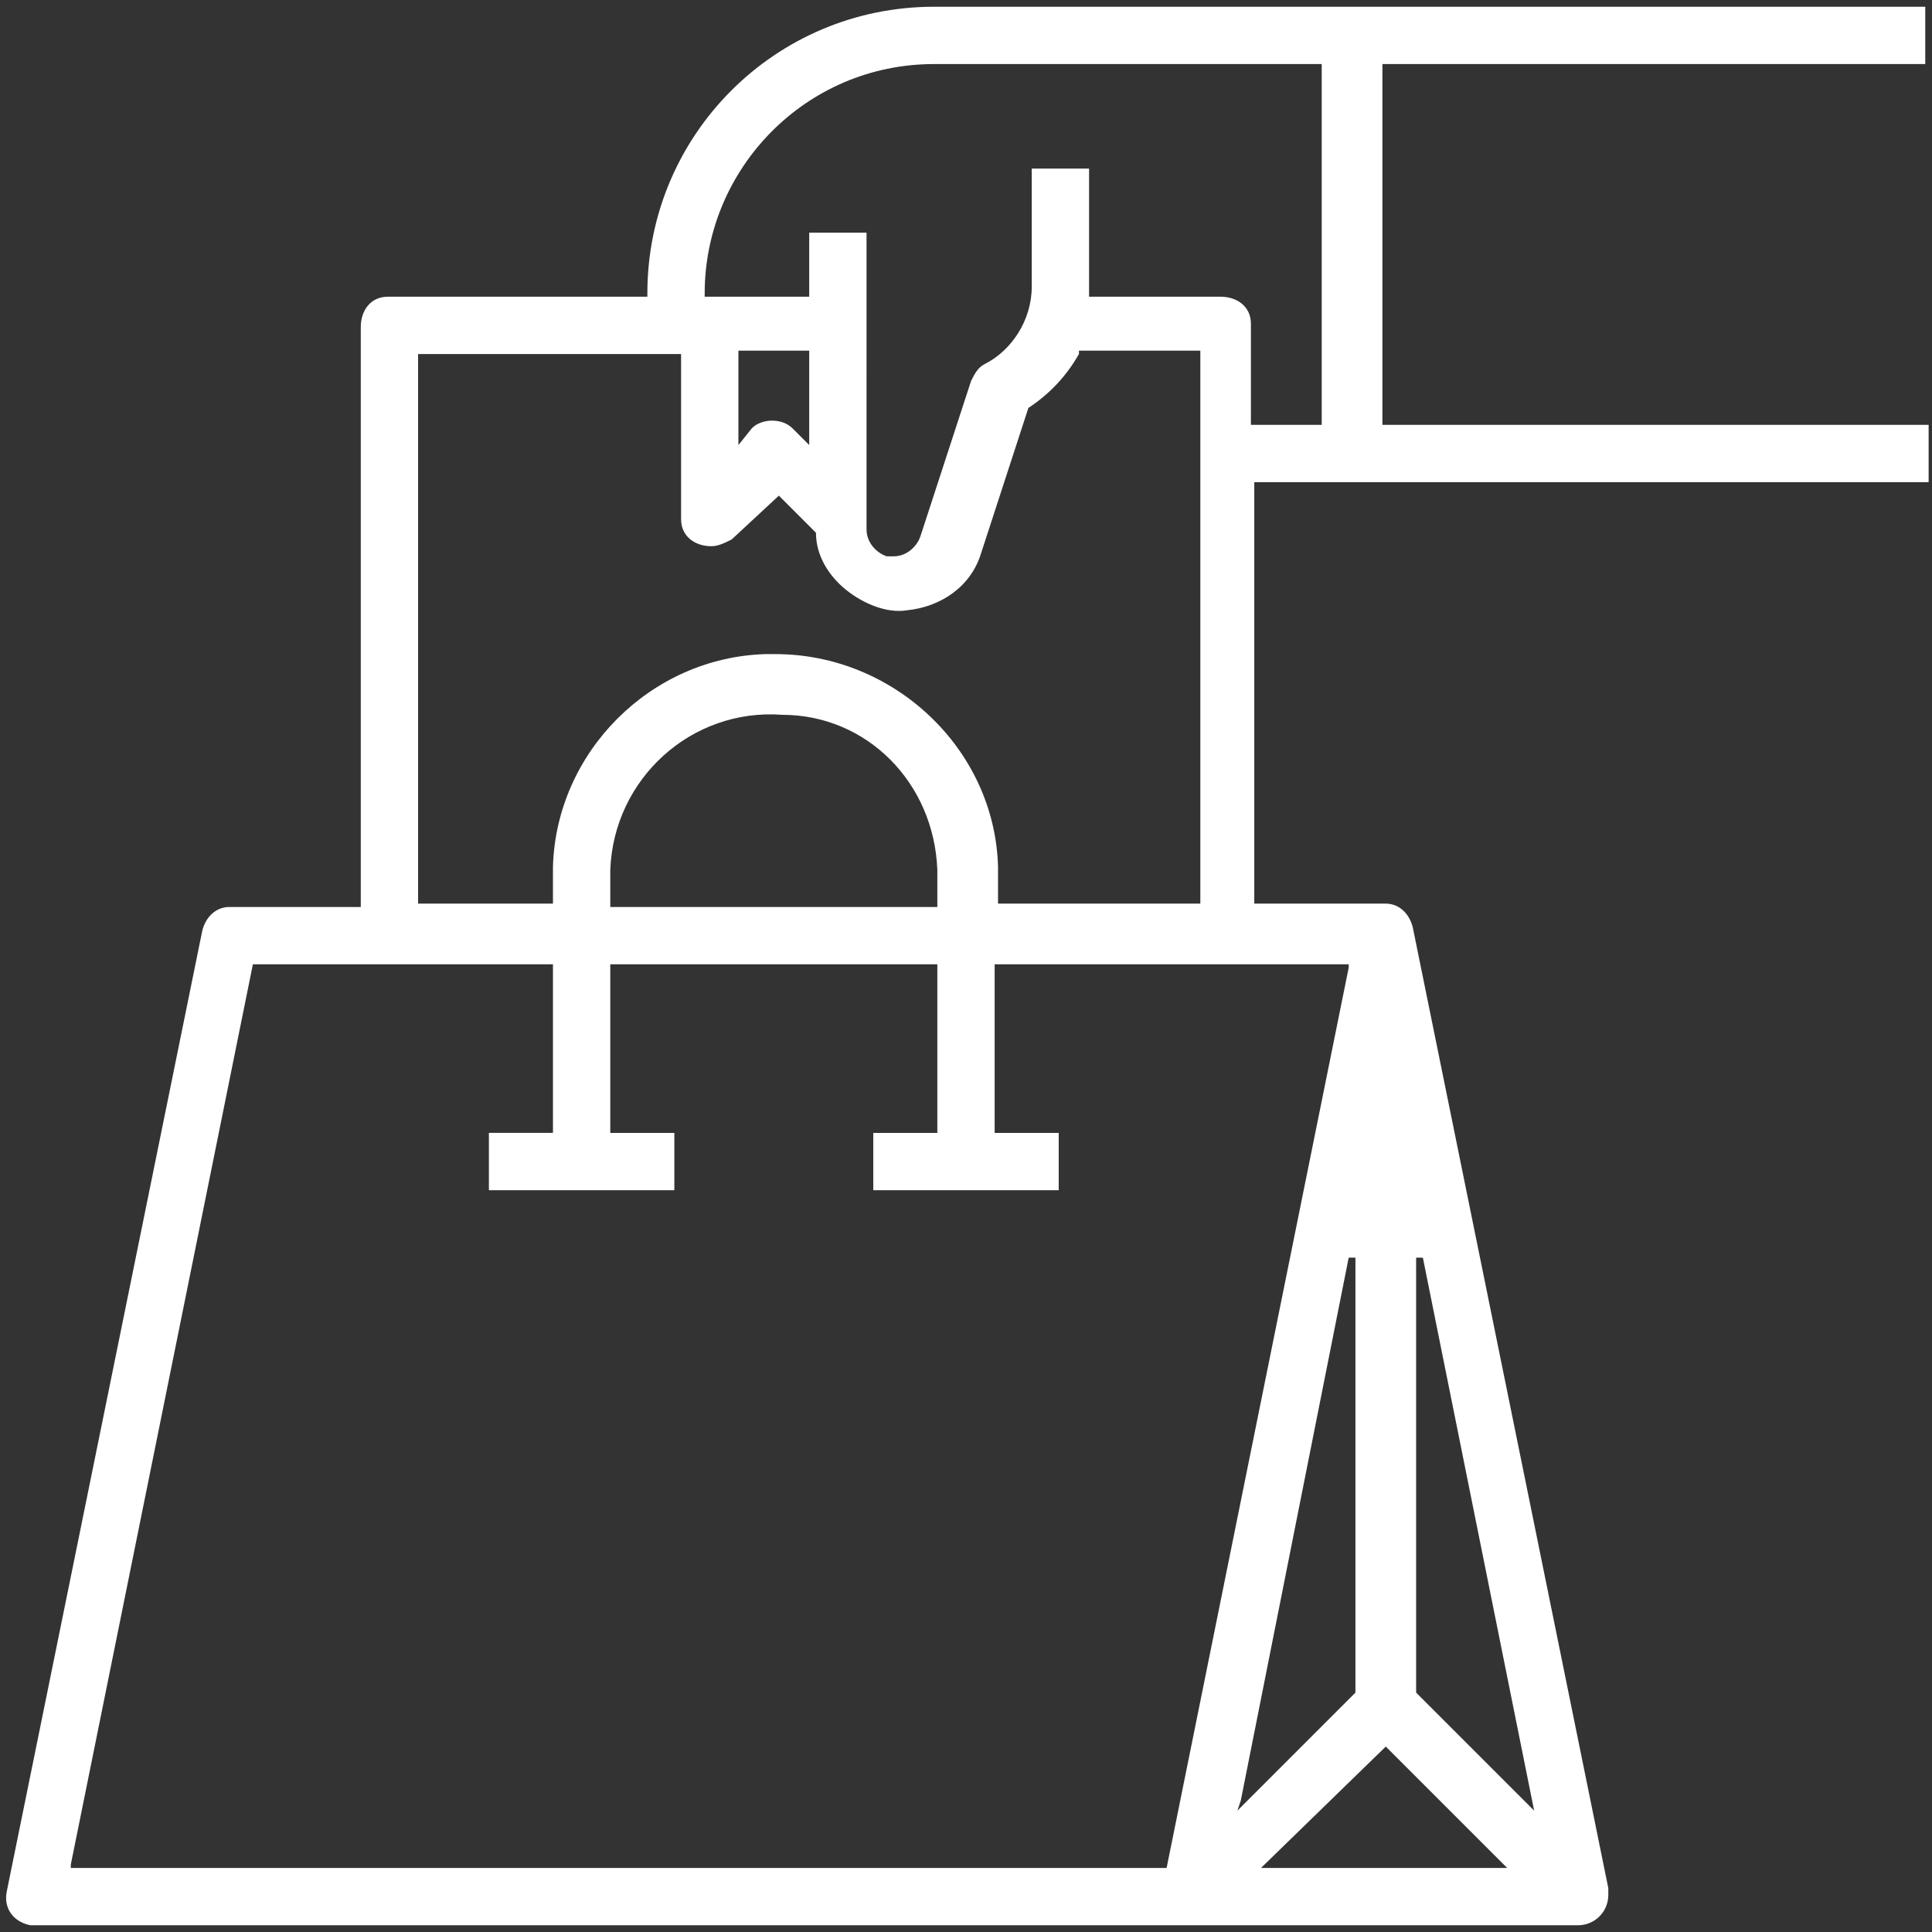 <?xml version="1.0" encoding="utf-8"?>
<!-- Generator: Adobe Illustrator 27.3.1, SVG Export Plug-In . SVG Version: 6.00 Build 0)  -->
<svg version="1.1" id="Calque_1" xmlns="http://www.w3.org/2000/svg" xmlns:xlink="http://www.w3.org/1999/xlink" x="0px" y="0px"
	 viewBox="0 0 57.3 57.3" style="enable-background:new 0 0 57.3 57.3;" xml:space="preserve">
<rect x="0" y="0" width="57.3" height="57.3" fill="#333333" stroke="none"/>
<style type="text/css">
	.st0{fill:#FFFFFF;}
</style>
<path class="st0" d="M57.1,1.9V0.2H27.7c-4.7,0-8.5,3.8-8.5,8.5v0.1h-7.7c-0.5,0-0.8,0.4-0.8,0.9v17.2H6.8c-0.4,0-0.7,0.3-0.8,0.7
	L0.2,56.1c-0.1,0.5,0.2,0.9,0.7,1h0.2h45.7c0.5,0,0.9-0.4,0.9-0.9c0-0.1,0-0.1,0-0.2l-5.8-28.5c-0.1-0.4-0.4-0.7-0.8-0.7h-3.9V14.3
	h20v-1.7H41V1.9H57.1z M12.4,10.5h7.8v4.9c0,0.5,0.4,0.8,0.9,0.8l0,0c0.2,0,0.4-0.1,0.6-0.2l1.4-1.3l1.1,1.1l0,0
	c0,0.7,0.4,1.3,0.9,1.7c0.5,0.4,1.2,0.7,1.8,0.6c1-0.1,1.9-0.7,2.2-1.7l1.4-4.3l0,0c0.6-0.4,1.1-0.9,1.5-1.6v-0.1h3.6v16.4h-6v-1.1
	c-0.1-3.5-3.1-6.3-6.6-6.3c-0.1,0-0.2,0-0.3,0c-3.4,0.1-6.2,2.9-6.3,6.3v1.1h-4C12.4,26.8,12.4,10.5,12.4,10.5z M21.9,13.2v-2.8H24
	v2.8l-0.5-0.5c-0.3-0.3-0.9-0.3-1.2,0L21.9,13.2z M27.8,25.8v1.1h-9.7v-1.1c0.1-2.7,2.4-4.8,5.1-4.6C25.7,21.2,27.7,23.2,27.8,25.8z
	 M42,37.3h0.2l3.3,16.4L42,50.2V37.3z M41.1,51.8l3.6,3.6h-7.3L41.1,51.8L41.1,51.8z M40.2,50.2l-3.5,3.5l0.1-0.3L40,37.3h0.2V50.2z
	 M40,28.6v0.1l-5.4,26.7H2.1v-0.1l5.4-26.7h8.9v5h-1.9v1.7H20v-1.7h-1.9v-5h9.7v5h-1.9v1.7h5.5v-1.7h-1.9v-5
	C29.5,28.6,40,28.6,40,28.6z M39.2,12.6h-2.1v-3c0-0.5-0.4-0.8-0.9-0.8l0,0h-3.9V5h-1.7v3.5c0,1-0.6,1.9-1.4,2.3
	c-0.2,0.1-0.3,0.3-0.4,0.5l-1.5,4.6c-0.1,0.3-0.4,0.6-0.8,0.6c-0.1,0-0.2,0-0.2,0l0,0c-0.3-0.1-0.6-0.4-0.6-0.8V6.9H24v1.9h-3.1V8.7
	c0-3.7,3-6.8,6.8-6.8h11.5V12.6z"/>
</svg>
